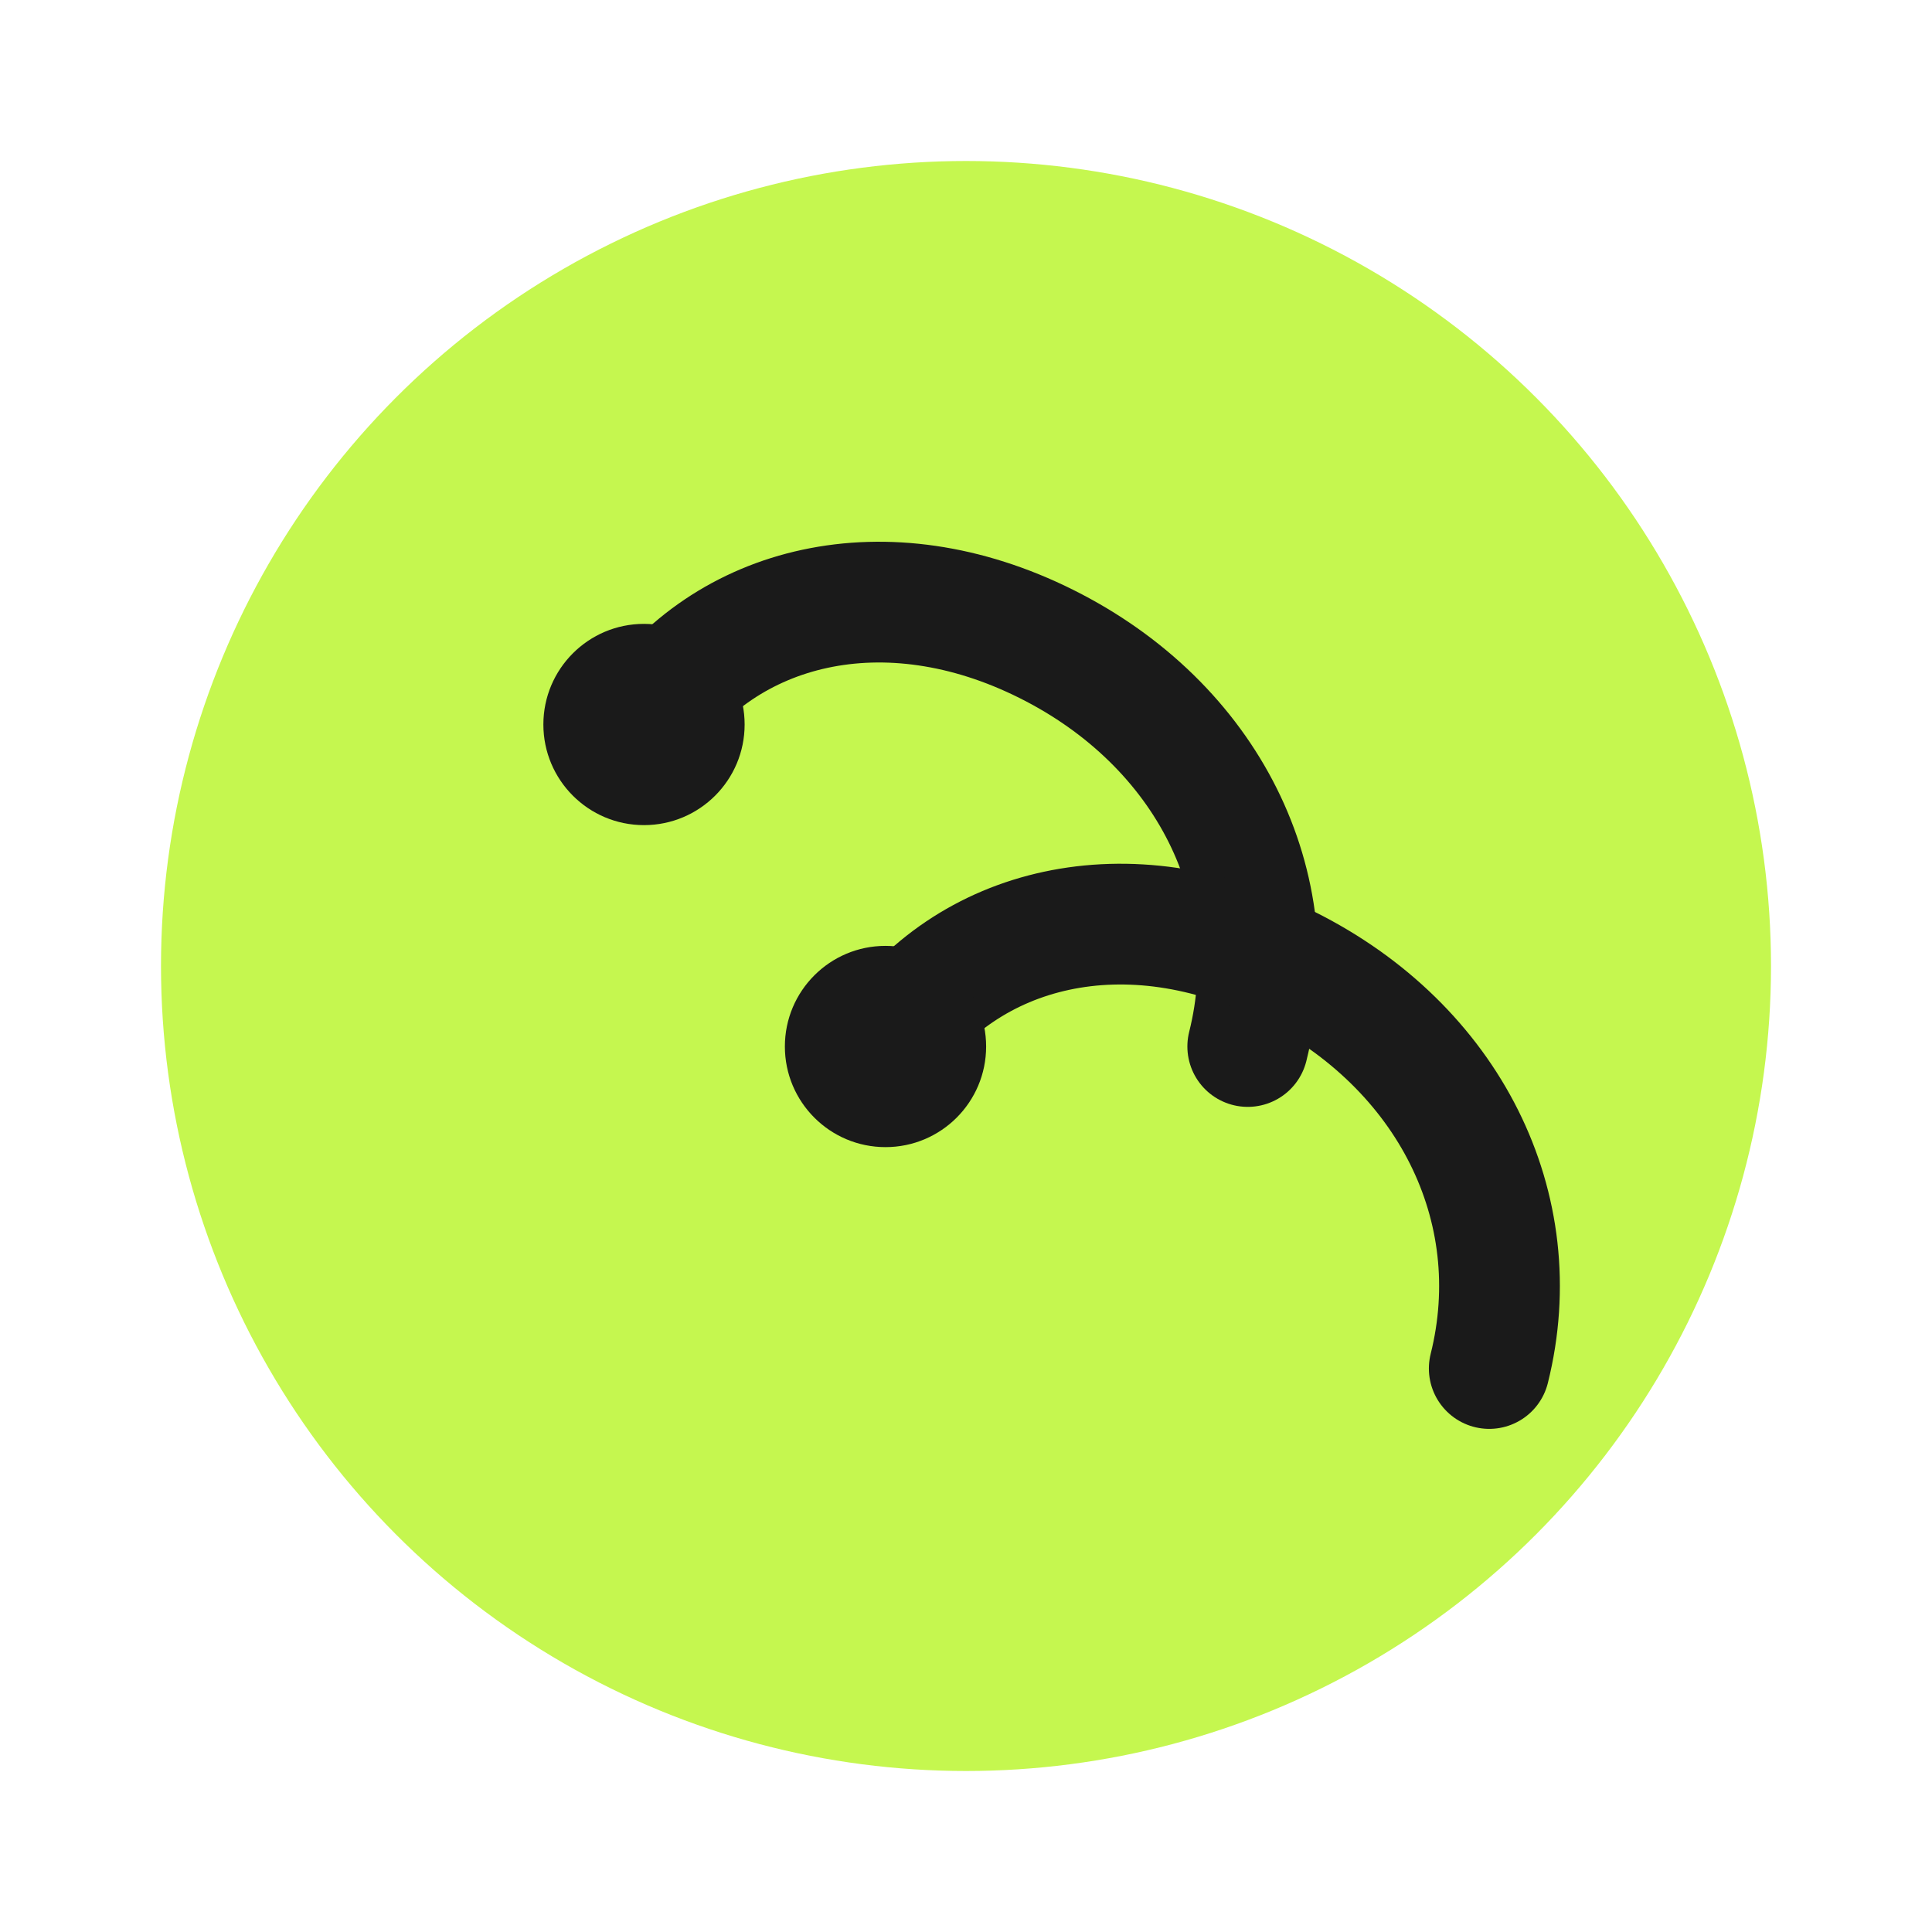 <svg xmlns="http://www.w3.org/2000/svg" viewBox="0 0 48 48" fill="none">
  <circle cx="24" cy="24" r="20" fill="#C5F74F"/>
  <path d="M16 18c2-3 6-4 10-2s6 6 5 10" stroke="#1a1a1a" stroke-width="3" stroke-linecap="round" fill="none"/>
  <path d="M22 26c2-3 6-4 10-2s6 6 5 10" stroke="#1a1a1a" stroke-width="3" stroke-linecap="round" fill="none"/>
  <circle cx="16" cy="18" r="2.5" fill="#1a1a1a"/>
  <circle cx="22" cy="26" r="2.5" fill="#1a1a1a"/>
</svg>
